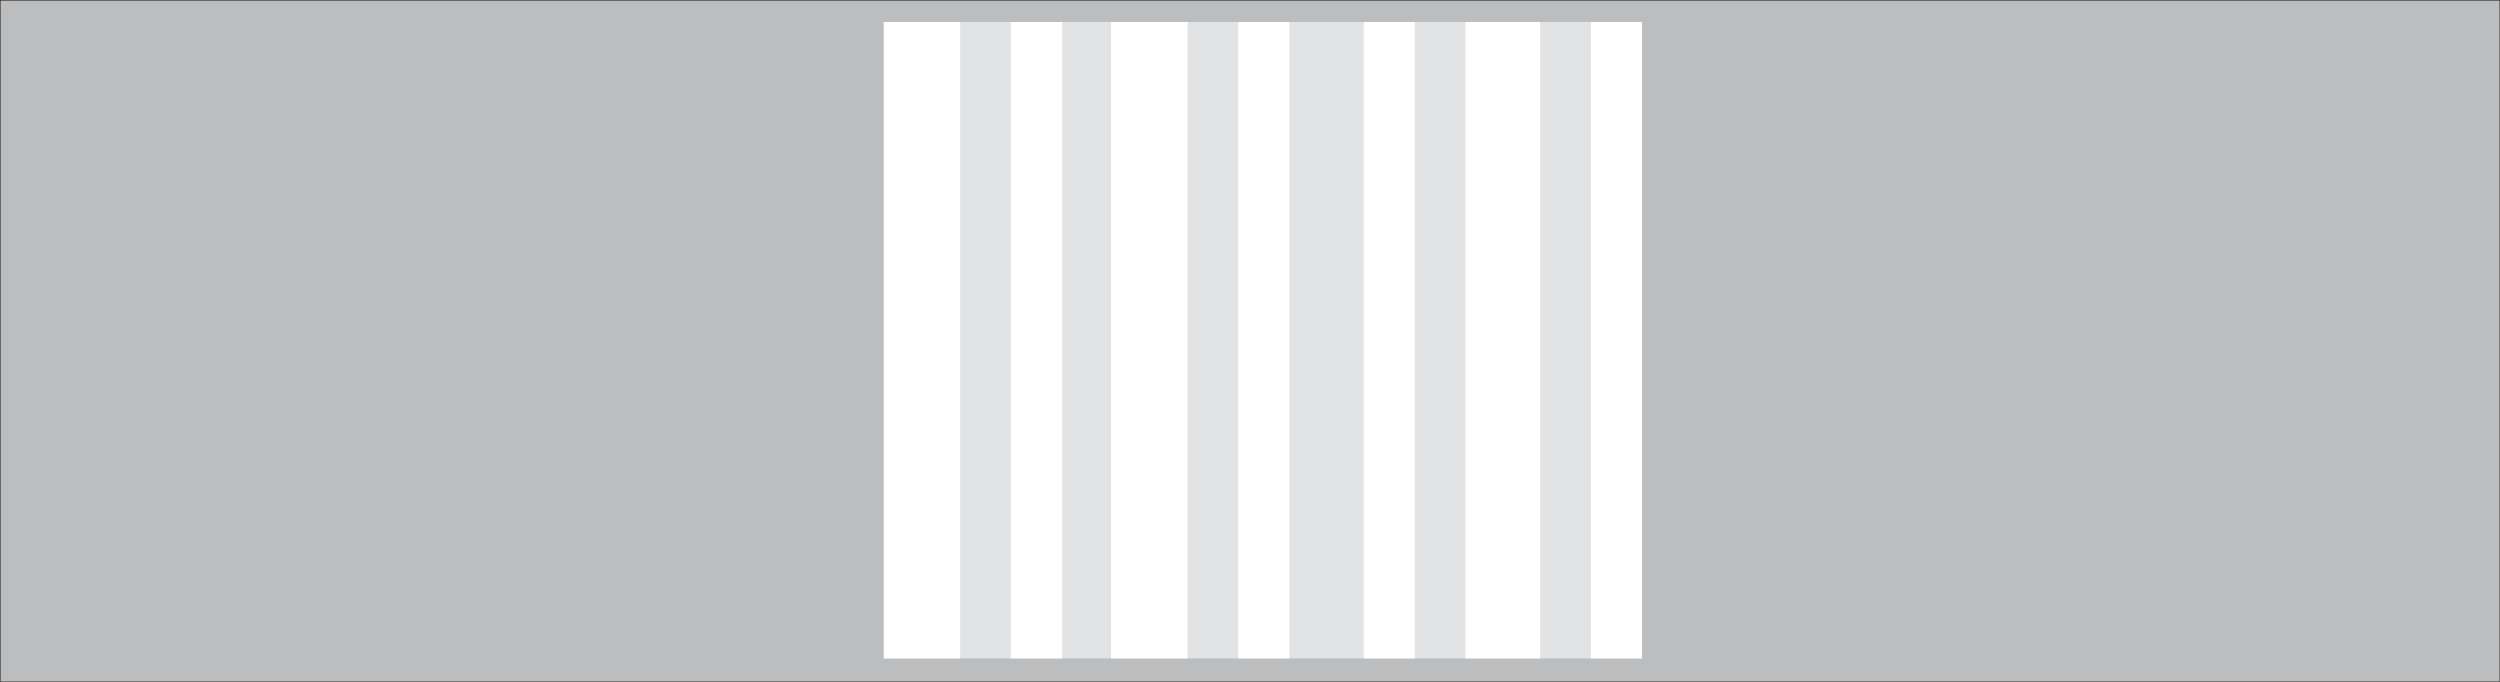 <svg xmlns="http://www.w3.org/2000/svg" xml:space="preserve" width="721.55" height="196.8" fill-rule="evenodd" stroke-linejoin="round" stroke-width="28.222" preserveAspectRatio="xMidYMid" version="1.2" viewBox="0 0 19091 5207"><rect x="0" y="0" width="19091" height="5207" fill="#808080" stroke="none"/><defs class="ClipPathGroup"><clipPath id="a" clipPathUnits="userSpaceOnUse"><path d="M0 0h19091v5207H0z"/></clipPath></defs><g class="SlideGroup"><g class="Slide" clip-path="url(#a)"><g class="Page"><g class="com.sun.star.drawing.PolyPolygonShape"><path fill="none" d="M-4-4h19101v5217H-4z" class="BoundingBox"/><path fill="#BBBDBE" d="M0 0h19092v5208H0V0Z"/><path fill="none" stroke="#1B1918" stroke-linejoin="miter" stroke-width="8" d="M0 0h19092v5208H0V0Z"/></g><g class="com.sun.star.drawing.PolyPolygonShape"><path fill="none" d="M6749 168h5791v4861H6749z" class="BoundingBox"/><path fill="#E2E3E4" d="M6749 168h5790v4860H6749V168Z"/></g><g class="com.sun.star.drawing.PolyPolygonShape"><path fill="none" d="M8484 168h586v4861h-586z" class="BoundingBox"/><path fill="#FFF" d="M8484 168h585v4860h-585V168Z"/></g><g class="com.sun.star.drawing.PolyPolygonShape"><path fill="none" d="M11191 168h571v4861h-571z" class="BoundingBox"/><path fill="#FFF" d="M11191 168h570v4860h-570V168Z"/></g><g class="com.sun.star.drawing.PolyPolygonShape"><path fill="none" d="M7719 168h393v4861h-393z" class="BoundingBox"/><path fill="#FFF" d="M7719 168h392v4860h-392V168Z"/></g><g class="com.sun.star.drawing.PolyPolygonShape"><path fill="none" d="M6749 168h584v4861h-584z" class="BoundingBox"/><path fill="#FFF" d="M6749 168h583v4860h-583V168Z"/></g><g class="com.sun.star.drawing.PolyPolygonShape"><path fill="none" d="M10414 168h391v4861h-391z" class="BoundingBox"/><path fill="#FFF" d="M10414 168h390v4860h-390V168Z"/></g><g class="com.sun.star.drawing.PolyPolygonShape"><path fill="none" d="M9456 168h391v4861h-391z" class="BoundingBox"/><path fill="#FFF" d="M9456 168h390v4860h-390V168Z"/></g><g class="com.sun.star.drawing.PolyPolygonShape"><path fill="none" d="M12149 168h391v4861h-391z" class="BoundingBox"/><path fill="#FFF" d="M12149 168h390v4860h-390V168Z"/></g></g></g></g></svg>
